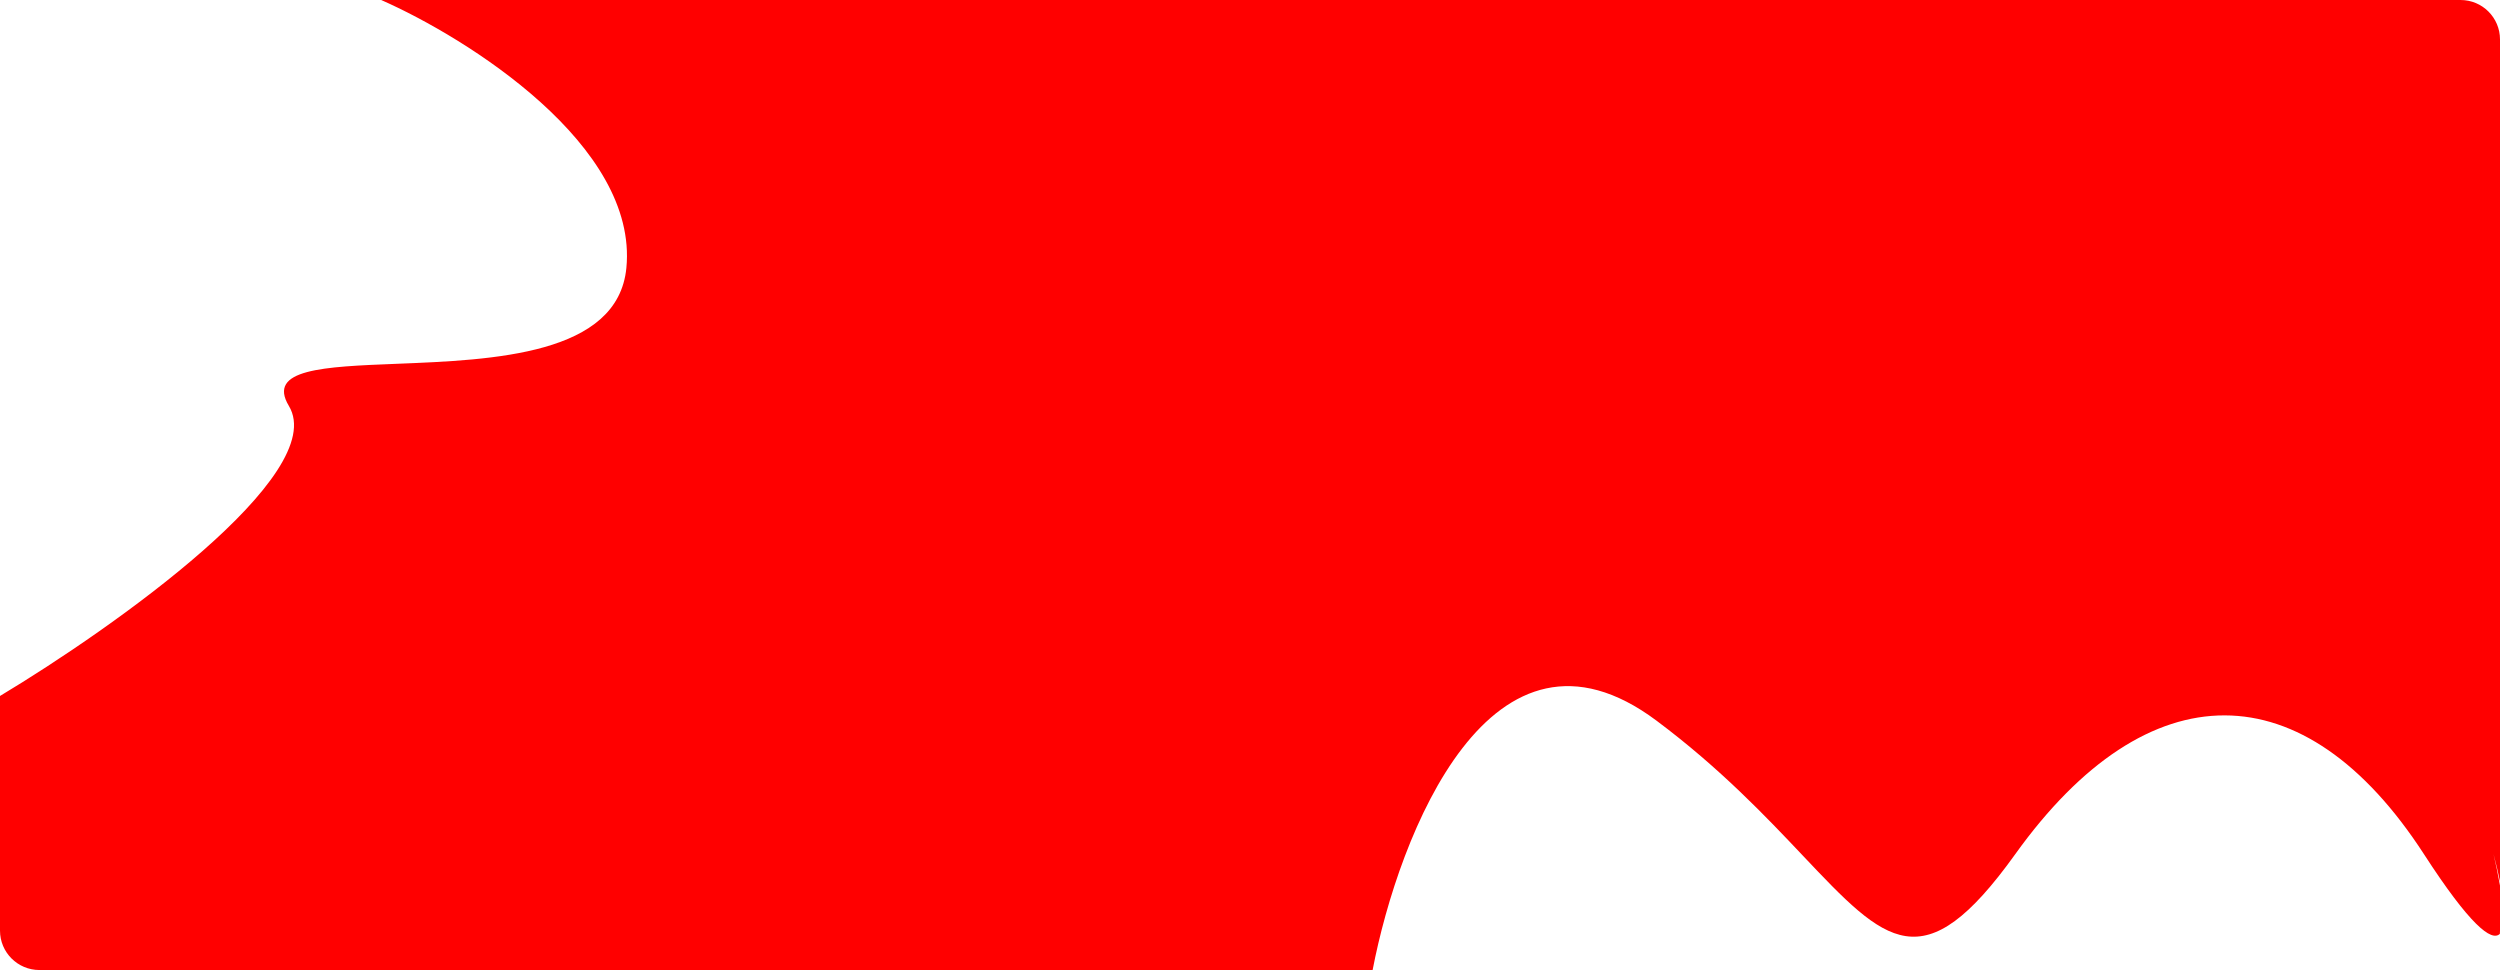 <svg width="1268" height="492" viewBox="0 0 1268 492" fill="none" xmlns="http://www.w3.org/2000/svg">
<path fill-rule="evenodd" clip-rule="evenodd" d="M193.338 0H1248C1259.05 0 1268 8.954 1268 20V447.161C1267.08 442.525 1265.94 437.754 1264.71 433.244C1265.79 437.76 1266.96 443.299 1268 449.166V472C1268 472.551 1267.98 473.097 1267.93 473.638C1263.71 477.8 1252.7 469.149 1229.44 433.244C1168.79 339.626 1089.58 339.128 1022.13 433.244C975.396 498.447 956.585 478.563 914.455 434.03C895.774 414.284 872.508 389.69 840.189 365.52C756.434 302.881 709.451 423.108 696.191 492H20C8.954 492 0 483.046 0 472V353C57.565 318.432 167.459 240.612 146.514 205.874C135.224 187.149 164.101 185.998 201.208 184.52C250.148 182.571 313.404 180.051 317.699 135.887C323.741 73.767 237.309 19.412 193.338 0Z" fill="#FF0000"/>
</svg>
